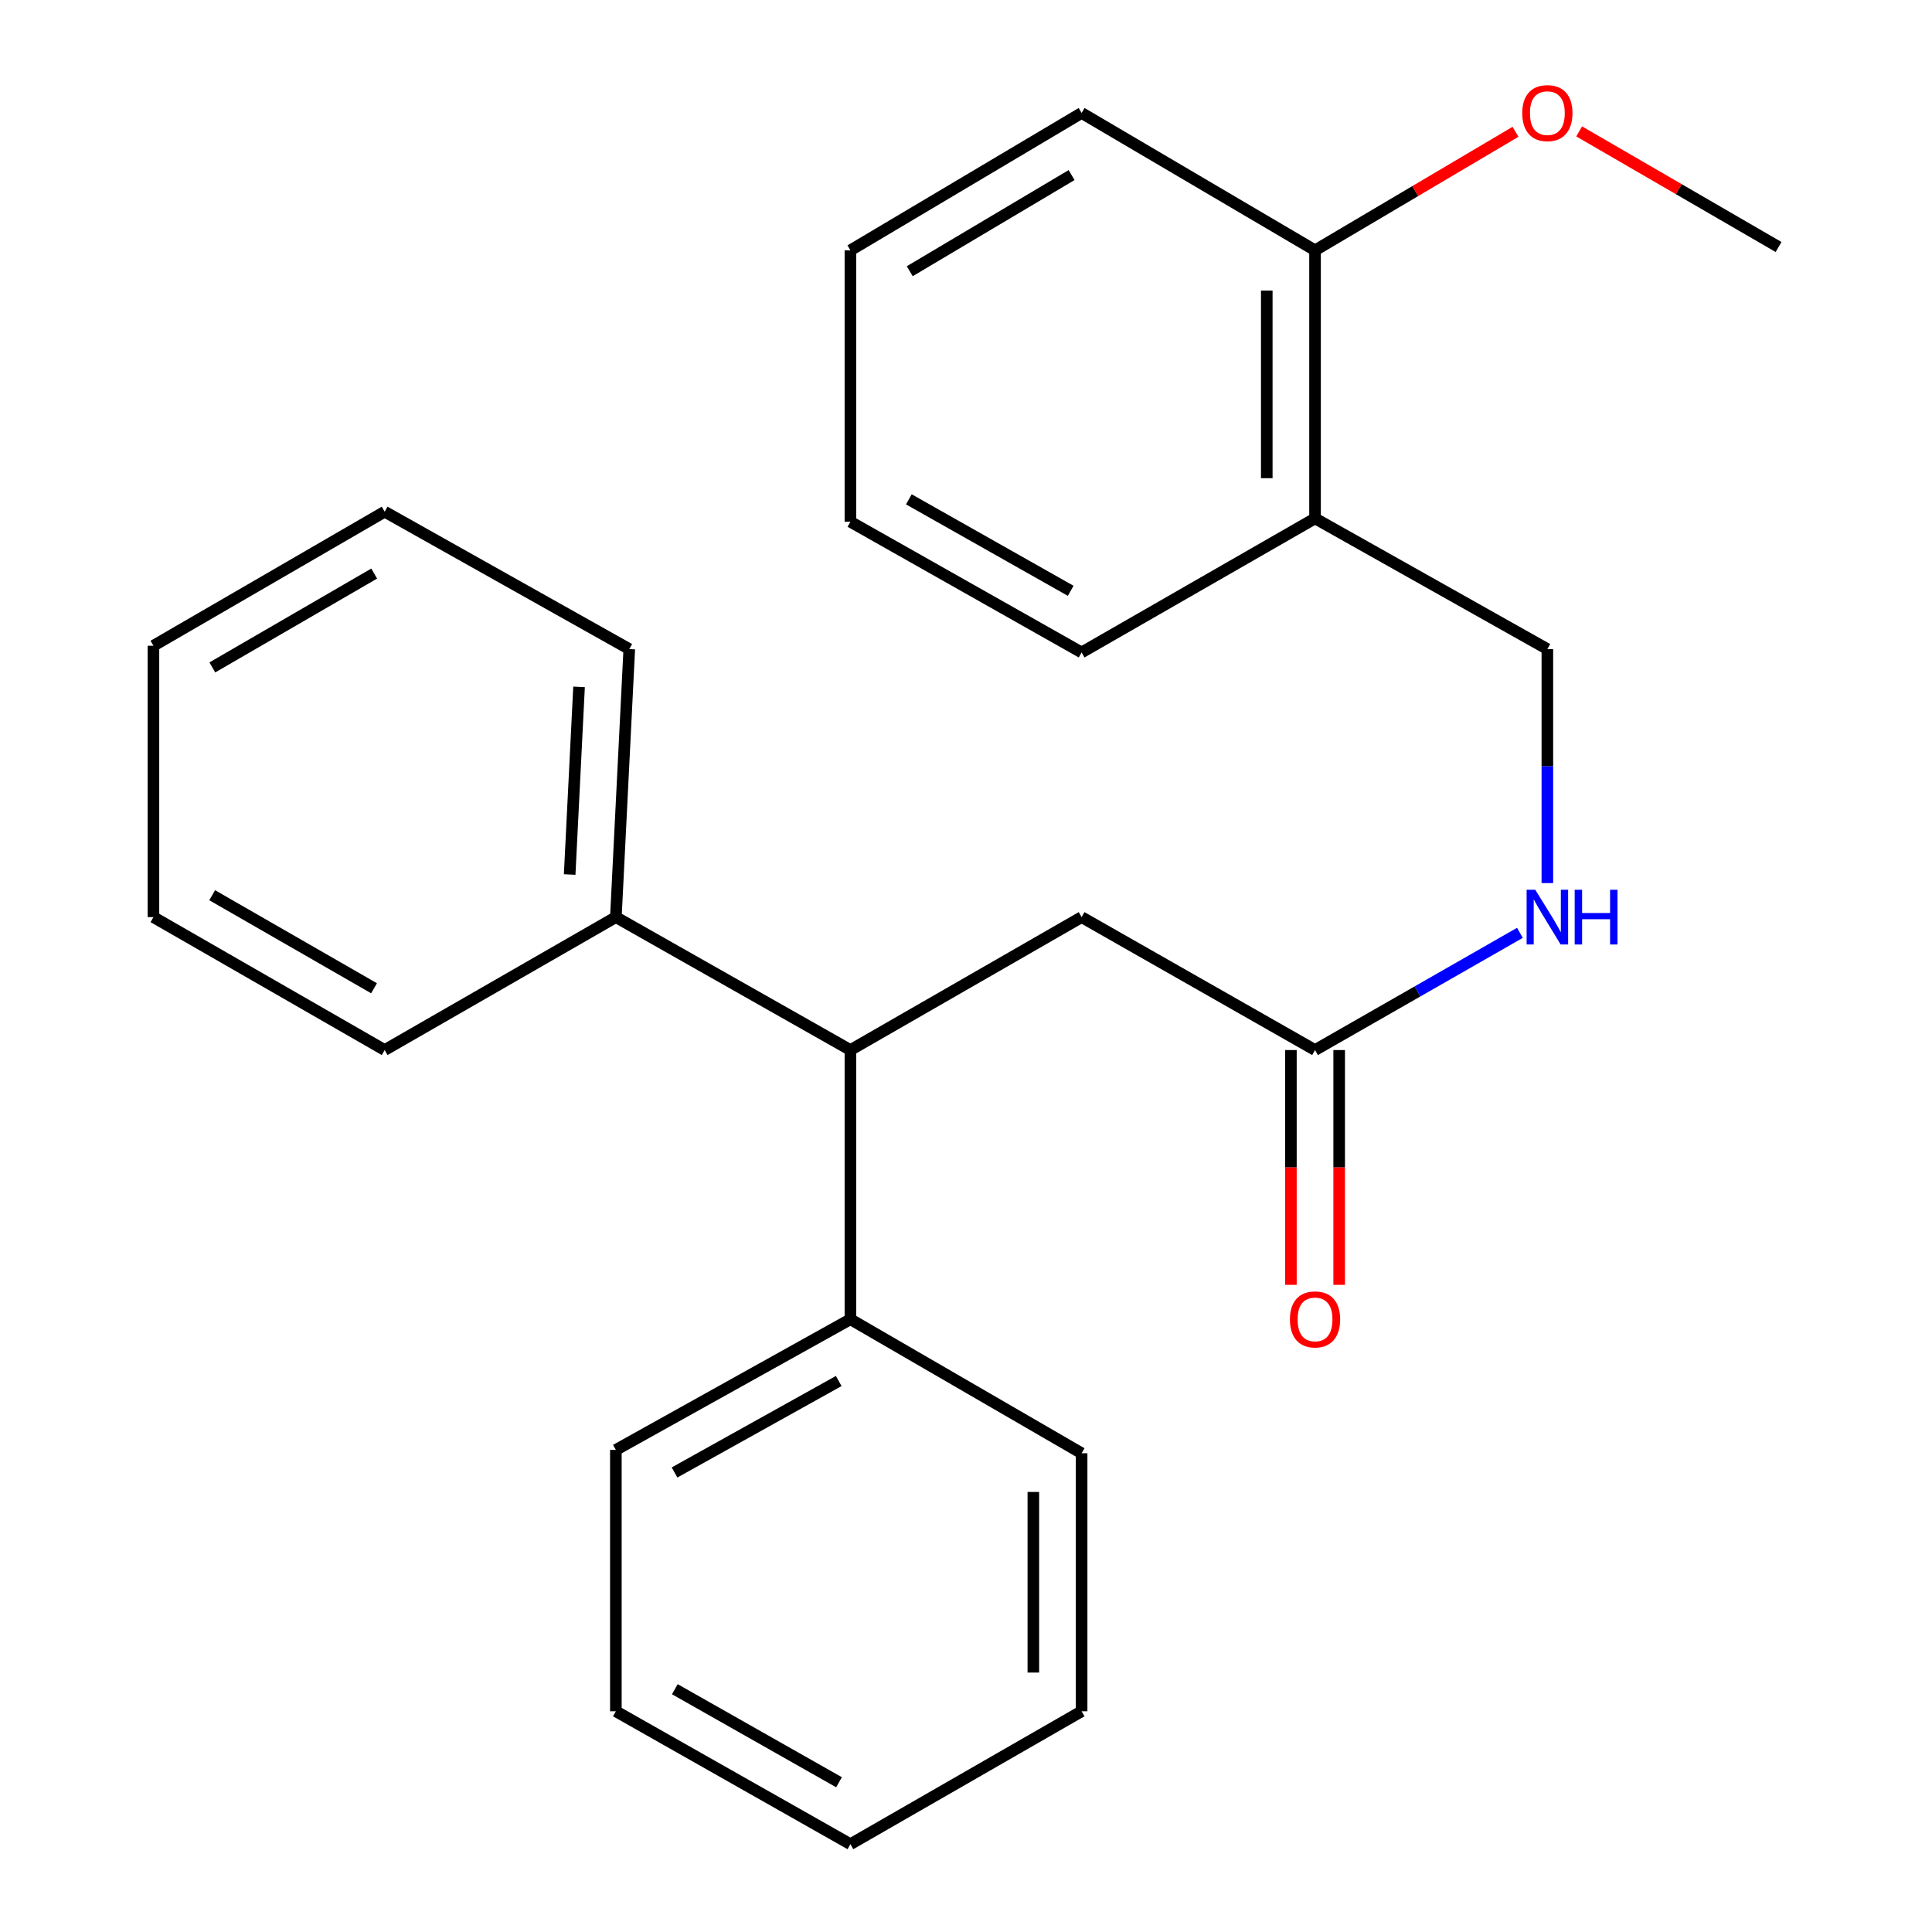 <?xml version='1.0' encoding='iso-8859-1'?>
<svg version='1.1' baseProfile='full'
              xmlns='http://www.w3.org/2000/svg'
                      xmlns:rdkit='http://www.rdkit.org/xml'
                      xmlns:xlink='http://www.w3.org/1999/xlink'
                  xml:space='preserve'
width='1000px' height='1000px' viewBox='0 0 1000 1000'>
<!-- END OF HEADER -->
<rect style='opacity:1.0;fill:#FFFFFF;stroke:none' width='1000' height='1000' x='0' y='0'> </rect>
<path class='bond-2' d='M 440.173,543.501 L 559.841,474.706' style='fill:none;fill-rule:evenodd;stroke:#000000;stroke-width:6px;stroke-linecap:butt;stroke-linejoin:miter;stroke-opacity:1' />
<path class='bond-7' d='M 440.173,543.501 L 440.173,682.838' style='fill:none;fill-rule:evenodd;stroke:#000000;stroke-width:6px;stroke-linecap:butt;stroke-linejoin:miter;stroke-opacity:1' />
<path class='bond-8' d='M 440.173,543.501 L 318.769,474.706' style='fill:none;fill-rule:evenodd;stroke:#000000;stroke-width:6px;stroke-linecap:butt;stroke-linejoin:miter;stroke-opacity:1' />
<path class='bond-0' d='M 680.661,543.501 L 559.841,474.706' style='fill:none;fill-rule:evenodd;stroke:#000000;stroke-width:6px;stroke-linecap:butt;stroke-linejoin:miter;stroke-opacity:1' />
<path class='bond-3' d='M 680.661,543.501 L 733.685,513.166' style='fill:none;fill-rule:evenodd;stroke:#000000;stroke-width:6px;stroke-linecap:butt;stroke-linejoin:miter;stroke-opacity:1' />
<path class='bond-3' d='M 733.685,513.166 L 786.709,482.832' style='fill:none;fill-rule:evenodd;stroke:#0000FF;stroke-width:6px;stroke-linecap:butt;stroke-linejoin:miter;stroke-opacity:1' />
<path class='bond-6' d='M 668.169,543.501 L 668.169,604.268' style='fill:none;fill-rule:evenodd;stroke:#000000;stroke-width:6px;stroke-linecap:butt;stroke-linejoin:miter;stroke-opacity:1' />
<path class='bond-6' d='M 668.169,604.268 L 668.169,665.035' style='fill:none;fill-rule:evenodd;stroke:#FF0000;stroke-width:6px;stroke-linecap:butt;stroke-linejoin:miter;stroke-opacity:1' />
<path class='bond-6' d='M 693.154,543.501 L 693.154,604.268' style='fill:none;fill-rule:evenodd;stroke:#000000;stroke-width:6px;stroke-linecap:butt;stroke-linejoin:miter;stroke-opacity:1' />
<path class='bond-6' d='M 693.154,604.268 L 693.154,665.035' style='fill:none;fill-rule:evenodd;stroke:#FF0000;stroke-width:6px;stroke-linecap:butt;stroke-linejoin:miter;stroke-opacity:1' />
<path class='bond-1' d='M 680.661,268.323 L 800.913,335.966' style='fill:none;fill-rule:evenodd;stroke:#000000;stroke-width:6px;stroke-linecap:butt;stroke-linejoin:miter;stroke-opacity:1' />
<path class='bond-5' d='M 680.661,268.323 L 680.661,129.569' style='fill:none;fill-rule:evenodd;stroke:#000000;stroke-width:6px;stroke-linecap:butt;stroke-linejoin:miter;stroke-opacity:1' />
<path class='bond-5' d='M 655.676,247.51 L 655.676,150.382' style='fill:none;fill-rule:evenodd;stroke:#000000;stroke-width:6px;stroke-linecap:butt;stroke-linejoin:miter;stroke-opacity:1' />
<path class='bond-10' d='M 680.661,268.323 L 559.841,337.701' style='fill:none;fill-rule:evenodd;stroke:#000000;stroke-width:6px;stroke-linecap:butt;stroke-linejoin:miter;stroke-opacity:1' />
<path class='bond-4' d='M 800.913,457.078 L 800.913,396.522' style='fill:none;fill-rule:evenodd;stroke:#0000FF;stroke-width:6px;stroke-linecap:butt;stroke-linejoin:miter;stroke-opacity:1' />
<path class='bond-4' d='M 800.913,396.522 L 800.913,335.966' style='fill:none;fill-rule:evenodd;stroke:#000000;stroke-width:6px;stroke-linecap:butt;stroke-linejoin:miter;stroke-opacity:1' />
<path class='bond-9' d='M 680.661,129.569 L 732.541,98.895' style='fill:none;fill-rule:evenodd;stroke:#000000;stroke-width:6px;stroke-linecap:butt;stroke-linejoin:miter;stroke-opacity:1' />
<path class='bond-9' d='M 732.541,98.895 L 784.42,68.221' style='fill:none;fill-rule:evenodd;stroke:#FF0000;stroke-width:6px;stroke-linecap:butt;stroke-linejoin:miter;stroke-opacity:1' />
<path class='bond-11' d='M 680.661,129.569 L 559.841,58.47' style='fill:none;fill-rule:evenodd;stroke:#000000;stroke-width:6px;stroke-linecap:butt;stroke-linejoin:miter;stroke-opacity:1' />
<path class='bond-14' d='M 440.173,682.838 L 318.769,750.467' style='fill:none;fill-rule:evenodd;stroke:#000000;stroke-width:6px;stroke-linecap:butt;stroke-linejoin:miter;stroke-opacity:1' />
<path class='bond-14' d='M 434.121,714.81 L 349.139,762.15' style='fill:none;fill-rule:evenodd;stroke:#000000;stroke-width:6px;stroke-linecap:butt;stroke-linejoin:miter;stroke-opacity:1' />
<path class='bond-15' d='M 440.173,682.838 L 559.841,752.202' style='fill:none;fill-rule:evenodd;stroke:#000000;stroke-width:6px;stroke-linecap:butt;stroke-linejoin:miter;stroke-opacity:1' />
<path class='bond-12' d='M 318.769,474.706 L 325.71,335.966' style='fill:none;fill-rule:evenodd;stroke:#000000;stroke-width:6px;stroke-linecap:butt;stroke-linejoin:miter;stroke-opacity:1' />
<path class='bond-12' d='M 294.856,452.647 L 299.714,355.528' style='fill:none;fill-rule:evenodd;stroke:#000000;stroke-width:6px;stroke-linecap:butt;stroke-linejoin:miter;stroke-opacity:1' />
<path class='bond-13' d='M 318.769,474.706 L 199.101,543.501' style='fill:none;fill-rule:evenodd;stroke:#000000;stroke-width:6px;stroke-linecap:butt;stroke-linejoin:miter;stroke-opacity:1' />
<path class='bond-16' d='M 817.371,68.012 L 868.976,97.93' style='fill:none;fill-rule:evenodd;stroke:#FF0000;stroke-width:6px;stroke-linecap:butt;stroke-linejoin:miter;stroke-opacity:1' />
<path class='bond-16' d='M 868.976,97.93 L 920.581,127.847' style='fill:none;fill-rule:evenodd;stroke:#000000;stroke-width:6px;stroke-linecap:butt;stroke-linejoin:miter;stroke-opacity:1' />
<path class='bond-17' d='M 559.841,337.701 L 440.173,270.058' style='fill:none;fill-rule:evenodd;stroke:#000000;stroke-width:6px;stroke-linecap:butt;stroke-linejoin:miter;stroke-opacity:1' />
<path class='bond-17' d='M 554.186,305.803 L 470.418,258.453' style='fill:none;fill-rule:evenodd;stroke:#000000;stroke-width:6px;stroke-linecap:butt;stroke-linejoin:miter;stroke-opacity:1' />
<path class='bond-27' d='M 559.841,58.47 L 440.173,129.569' style='fill:none;fill-rule:evenodd;stroke:#000000;stroke-width:6px;stroke-linecap:butt;stroke-linejoin:miter;stroke-opacity:1' />
<path class='bond-27' d='M 554.653,90.615 L 470.885,140.384' style='fill:none;fill-rule:evenodd;stroke:#000000;stroke-width:6px;stroke-linecap:butt;stroke-linejoin:miter;stroke-opacity:1' />
<path class='bond-21' d='M 325.71,335.966 L 199.101,264.853' style='fill:none;fill-rule:evenodd;stroke:#000000;stroke-width:6px;stroke-linecap:butt;stroke-linejoin:miter;stroke-opacity:1' />
<path class='bond-22' d='M 199.101,543.501 L 79.419,474.706' style='fill:none;fill-rule:evenodd;stroke:#000000;stroke-width:6px;stroke-linecap:butt;stroke-linejoin:miter;stroke-opacity:1' />
<path class='bond-22' d='M 193.6,511.519 L 109.823,463.363' style='fill:none;fill-rule:evenodd;stroke:#000000;stroke-width:6px;stroke-linecap:butt;stroke-linejoin:miter;stroke-opacity:1' />
<path class='bond-19' d='M 318.769,750.467 L 318.769,885.751' style='fill:none;fill-rule:evenodd;stroke:#000000;stroke-width:6px;stroke-linecap:butt;stroke-linejoin:miter;stroke-opacity:1' />
<path class='bond-20' d='M 559.841,752.202 L 559.841,885.751' style='fill:none;fill-rule:evenodd;stroke:#000000;stroke-width:6px;stroke-linecap:butt;stroke-linejoin:miter;stroke-opacity:1' />
<path class='bond-20' d='M 534.855,772.234 L 534.855,865.719' style='fill:none;fill-rule:evenodd;stroke:#000000;stroke-width:6px;stroke-linecap:butt;stroke-linejoin:miter;stroke-opacity:1' />
<path class='bond-18' d='M 440.173,270.058 L 440.173,129.569' style='fill:none;fill-rule:evenodd;stroke:#000000;stroke-width:6px;stroke-linecap:butt;stroke-linejoin:miter;stroke-opacity:1' />
<path class='bond-26' d='M 318.769,885.751 L 440.173,954.545' style='fill:none;fill-rule:evenodd;stroke:#000000;stroke-width:6px;stroke-linecap:butt;stroke-linejoin:miter;stroke-opacity:1' />
<path class='bond-26' d='M 349.298,874.332 L 434.28,922.488' style='fill:none;fill-rule:evenodd;stroke:#000000;stroke-width:6px;stroke-linecap:butt;stroke-linejoin:miter;stroke-opacity:1' />
<path class='bond-24' d='M 559.841,885.751 L 440.173,954.545' style='fill:none;fill-rule:evenodd;stroke:#000000;stroke-width:6px;stroke-linecap:butt;stroke-linejoin:miter;stroke-opacity:1' />
<path class='bond-25' d='M 199.101,264.853 L 79.419,334.244' style='fill:none;fill-rule:evenodd;stroke:#000000;stroke-width:6px;stroke-linecap:butt;stroke-linejoin:miter;stroke-opacity:1' />
<path class='bond-25' d='M 193.681,296.877 L 109.904,345.451' style='fill:none;fill-rule:evenodd;stroke:#000000;stroke-width:6px;stroke-linecap:butt;stroke-linejoin:miter;stroke-opacity:1' />
<path class='bond-23' d='M 79.419,474.706 L 79.419,334.244' style='fill:none;fill-rule:evenodd;stroke:#000000;stroke-width:6px;stroke-linecap:butt;stroke-linejoin:miter;stroke-opacity:1' />
<path  class='atom-4' d='M 794.653 460.546
L 803.933 475.546
Q 804.853 477.026, 806.333 479.706
Q 807.813 482.386, 807.893 482.546
L 807.893 460.546
L 811.653 460.546
L 811.653 488.866
L 807.773 488.866
L 797.813 472.466
Q 796.653 470.546, 795.413 468.346
Q 794.213 466.146, 793.853 465.466
L 793.853 488.866
L 790.173 488.866
L 790.173 460.546
L 794.653 460.546
' fill='#0000FF'/>
<path  class='atom-4' d='M 815.053 460.546
L 818.893 460.546
L 818.893 472.586
L 833.373 472.586
L 833.373 460.546
L 837.213 460.546
L 837.213 488.866
L 833.373 488.866
L 833.373 475.786
L 818.893 475.786
L 818.893 488.866
L 815.053 488.866
L 815.053 460.546
' fill='#0000FF'/>
<path  class='atom-7' d='M 667.661 682.918
Q 667.661 676.118, 671.021 672.318
Q 674.381 668.518, 680.661 668.518
Q 686.941 668.518, 690.301 672.318
Q 693.661 676.118, 693.661 682.918
Q 693.661 689.798, 690.261 693.718
Q 686.861 697.598, 680.661 697.598
Q 674.421 697.598, 671.021 693.718
Q 667.661 689.838, 667.661 682.918
M 680.661 694.398
Q 684.981 694.398, 687.301 691.518
Q 689.661 688.598, 689.661 682.918
Q 689.661 677.358, 687.301 674.558
Q 684.981 671.718, 680.661 671.718
Q 676.341 671.718, 673.981 674.518
Q 671.661 677.318, 671.661 682.918
Q 671.661 688.638, 673.981 691.518
Q 676.341 694.398, 680.661 694.398
' fill='#FF0000'/>
<path  class='atom-10' d='M 787.913 58.55
Q 787.913 51.75, 791.273 47.95
Q 794.633 44.15, 800.913 44.15
Q 807.193 44.15, 810.553 47.95
Q 813.913 51.75, 813.913 58.55
Q 813.913 65.43, 810.513 69.35
Q 807.113 73.23, 800.913 73.23
Q 794.673 73.23, 791.273 69.35
Q 787.913 65.47, 787.913 58.55
M 800.913 70.03
Q 805.233 70.03, 807.553 67.15
Q 809.913 64.23, 809.913 58.55
Q 809.913 52.99, 807.553 50.19
Q 805.233 47.35, 800.913 47.35
Q 796.593 47.35, 794.233 50.15
Q 791.913 52.95, 791.913 58.55
Q 791.913 64.27, 794.233 67.15
Q 796.593 70.03, 800.913 70.03
' fill='#FF0000'/>
</svg>

